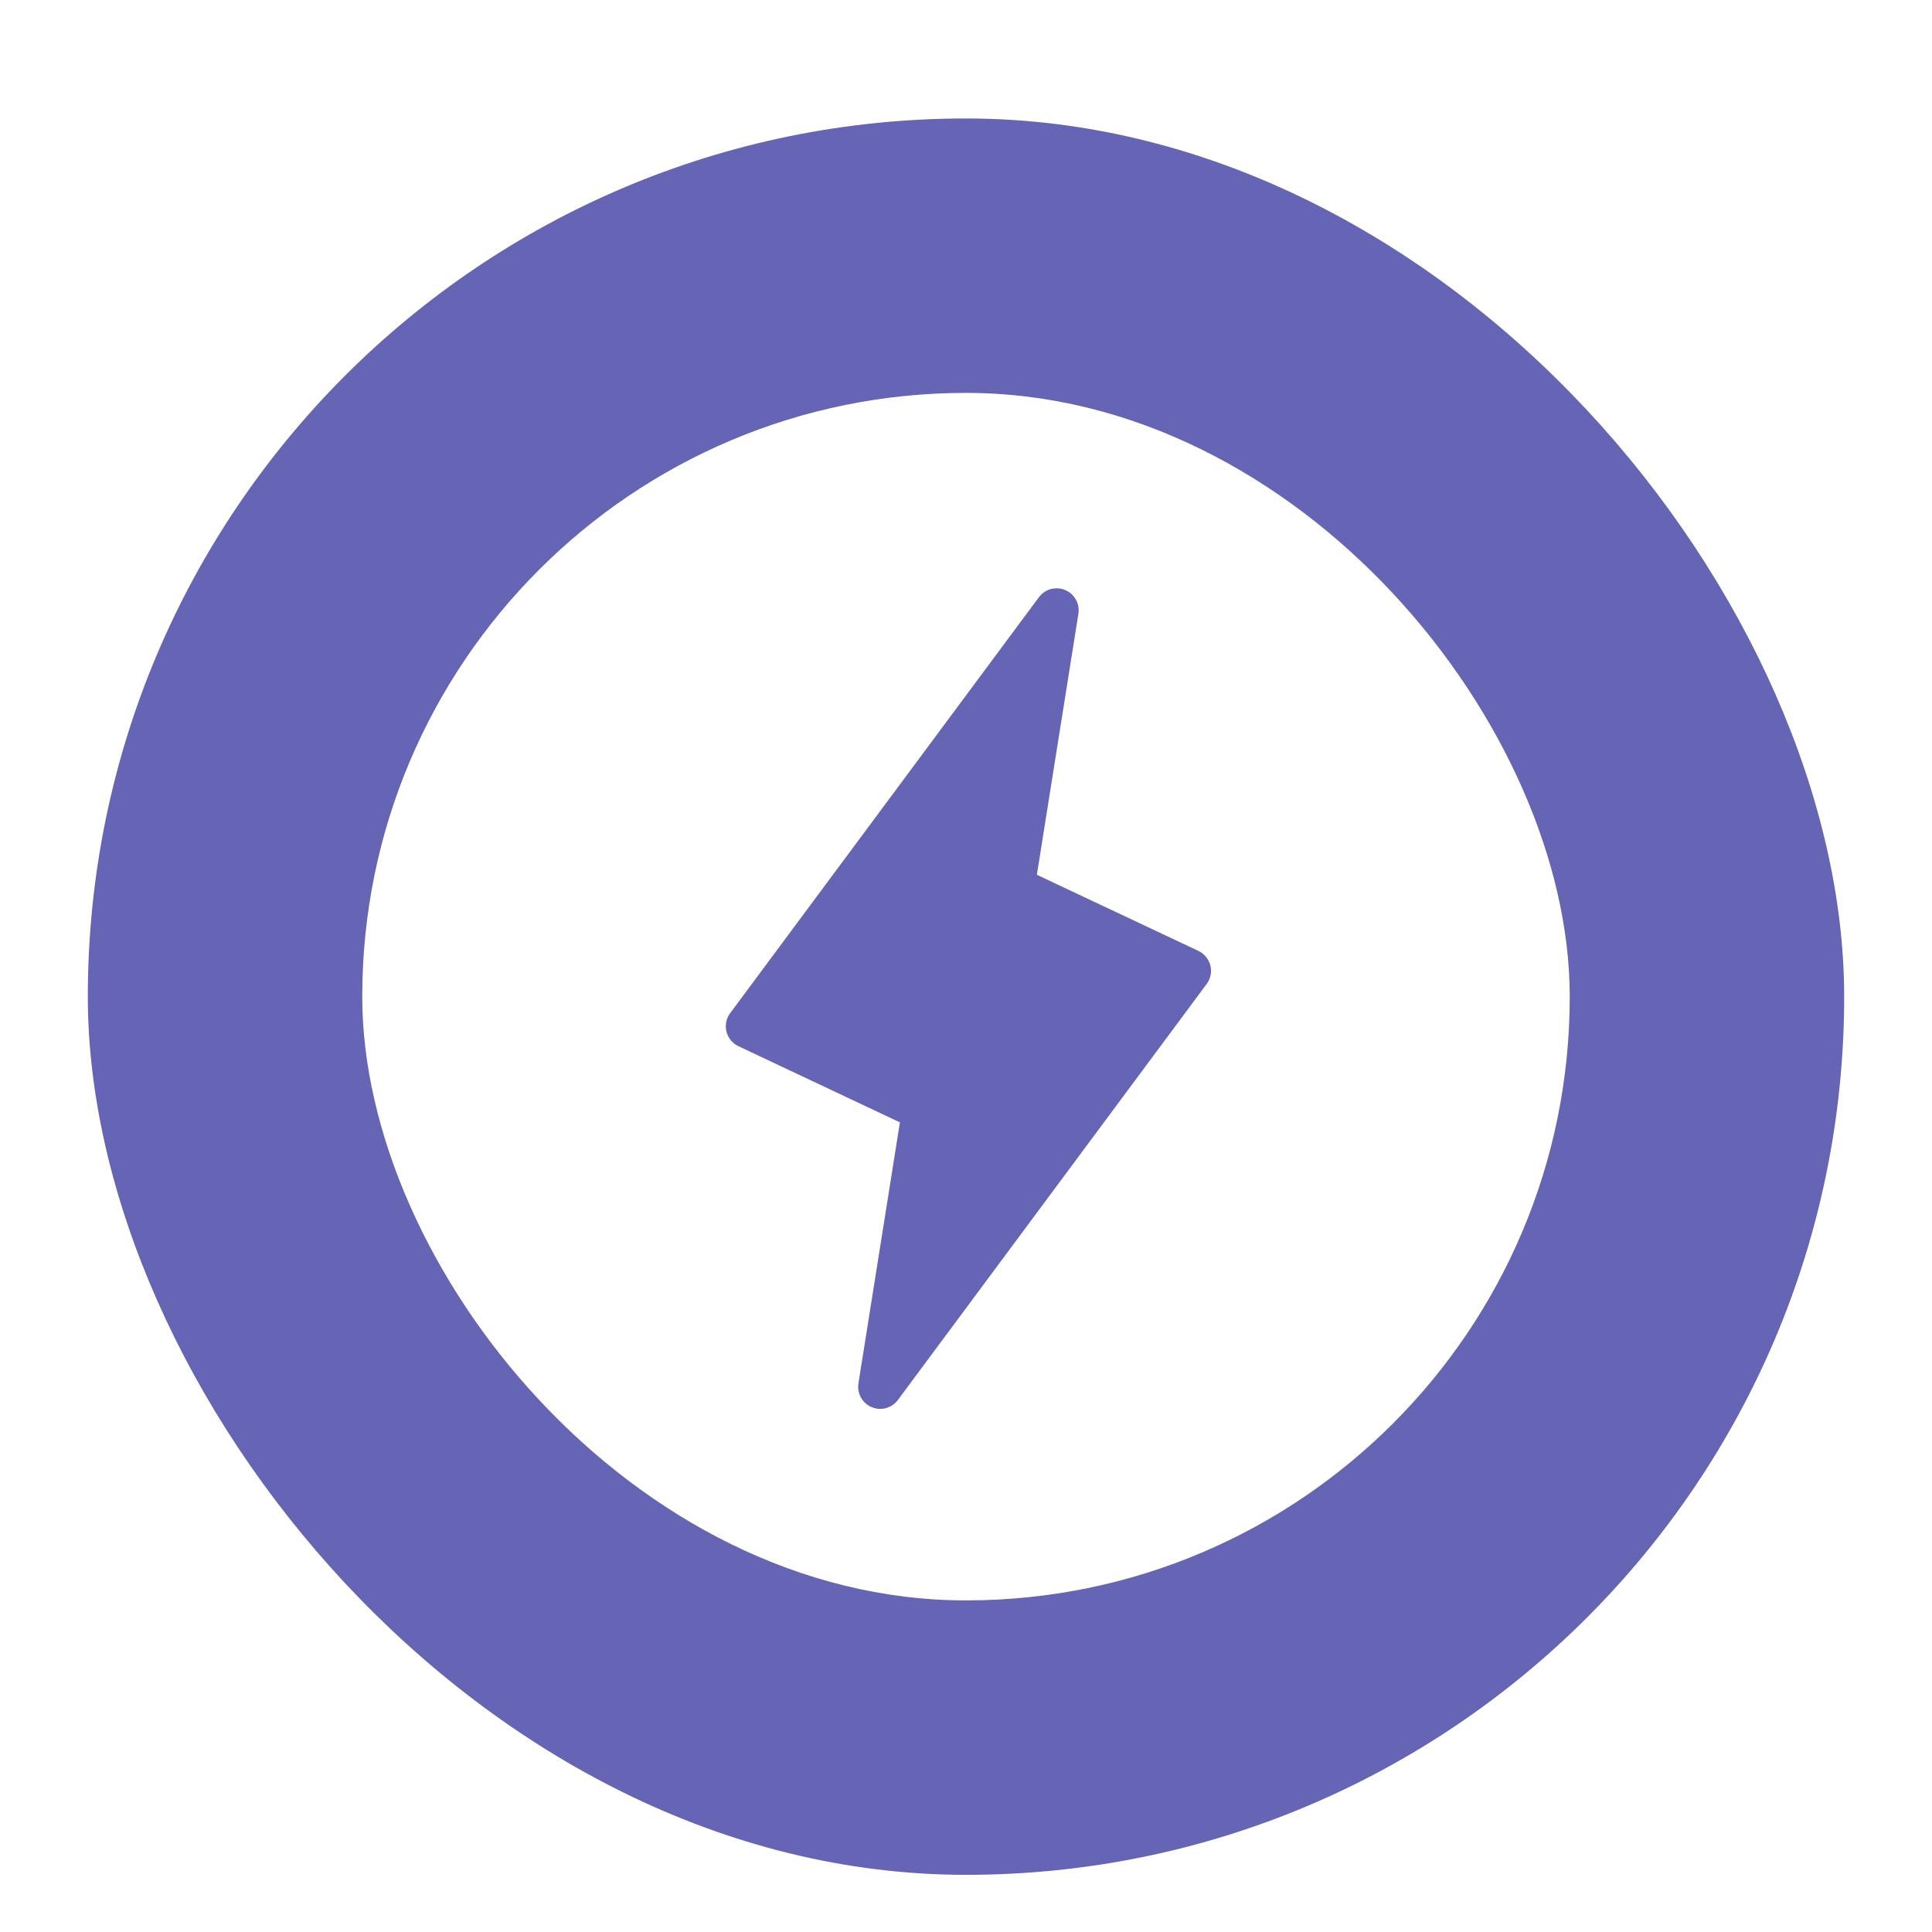 <?xml version="1.0" encoding="utf-8"?>
<svg xmlns="http://www.w3.org/2000/svg" fill="none" height="100%" overflow="visible" preserveAspectRatio="none" style="display: block;" viewBox="0 0 44 44" width="100%">
<g filter="url(#filter0_dd_0_63170)" id="Frame 1171278034">
<rect fill="#6664B4" height="40" rx="20" width="40" x="2" y="2"/>
<g id="Group 1000006134">
<g id="Group 1000006135">
<g id="Frame 1171278034_2">
<rect fill="white" height="27.5" rx="13.75" width="27.5" x="8.25" y="8.25"/>
</g>
</g>
<g clip-path="url(#clip0_0_63170)" id="clarity:shield-check-solid">
<path d="M24.064 13.202L23.059 19.518L27.078 21.412L20.046 30.886L21.05 24.57L17.032 22.675L24.064 13.202Z" fill="#6664B4" id="Vector" stroke="#6664B4" stroke-linecap="round" stroke-linejoin="round" stroke-width="1.004"/>
<g id="Vector_2">
</g>
</g>
</g>
</g>
<defs>
<filter color-interpolation-filters="sRGB" filterUnits="userSpaceOnUse" height="42.789" id="filter0_dd_0_63170" width="42.789" x="0.606" y="0.954">
<feFlood flood-opacity="0" result="BackgroundImageFix"/>
<feColorMatrix in="SourceAlpha" result="hardAlpha" type="matrix" values="0 0 0 0 0 0 0 0 0 0 0 0 0 0 0 0 0 0 127 0"/>
<feMorphology in="SourceAlpha" operator="dilate" radius="0.349" result="effect1_dropShadow_0_63170"/>
<feOffset dy="0.349"/>
<feGaussianBlur stdDeviation="0.523"/>
<feColorMatrix type="matrix" values="0 0 0 0 0 0 0 0 0 0 0 0 0 0 0 0 0 0 0.15 0"/>
<feBlend in2="BackgroundImageFix" mode="normal" result="effect1_dropShadow_0_63170"/>
<feColorMatrix in="SourceAlpha" result="hardAlpha" type="matrix" values="0 0 0 0 0 0 0 0 0 0 0 0 0 0 0 0 0 0 127 0"/>
<feOffset dy="0.349"/>
<feGaussianBlur stdDeviation="0.349"/>
<feColorMatrix type="matrix" values="0 0 0 0 0 0 0 0 0 0 0 0 0 0 0 0 0 0 0.3 0"/>
<feBlend in2="effect1_dropShadow_0_63170" mode="normal" result="effect2_dropShadow_0_63170"/>
<feBlend in="SourceGraphic" in2="effect2_dropShadow_0_63170" mode="normal" result="shape"/>
</filter>
<clipPath id="clip0_0_63170">
<rect fill="white" height="20" transform="translate(12.001 12.001)" width="20"/>
</clipPath>
</defs>
</svg>